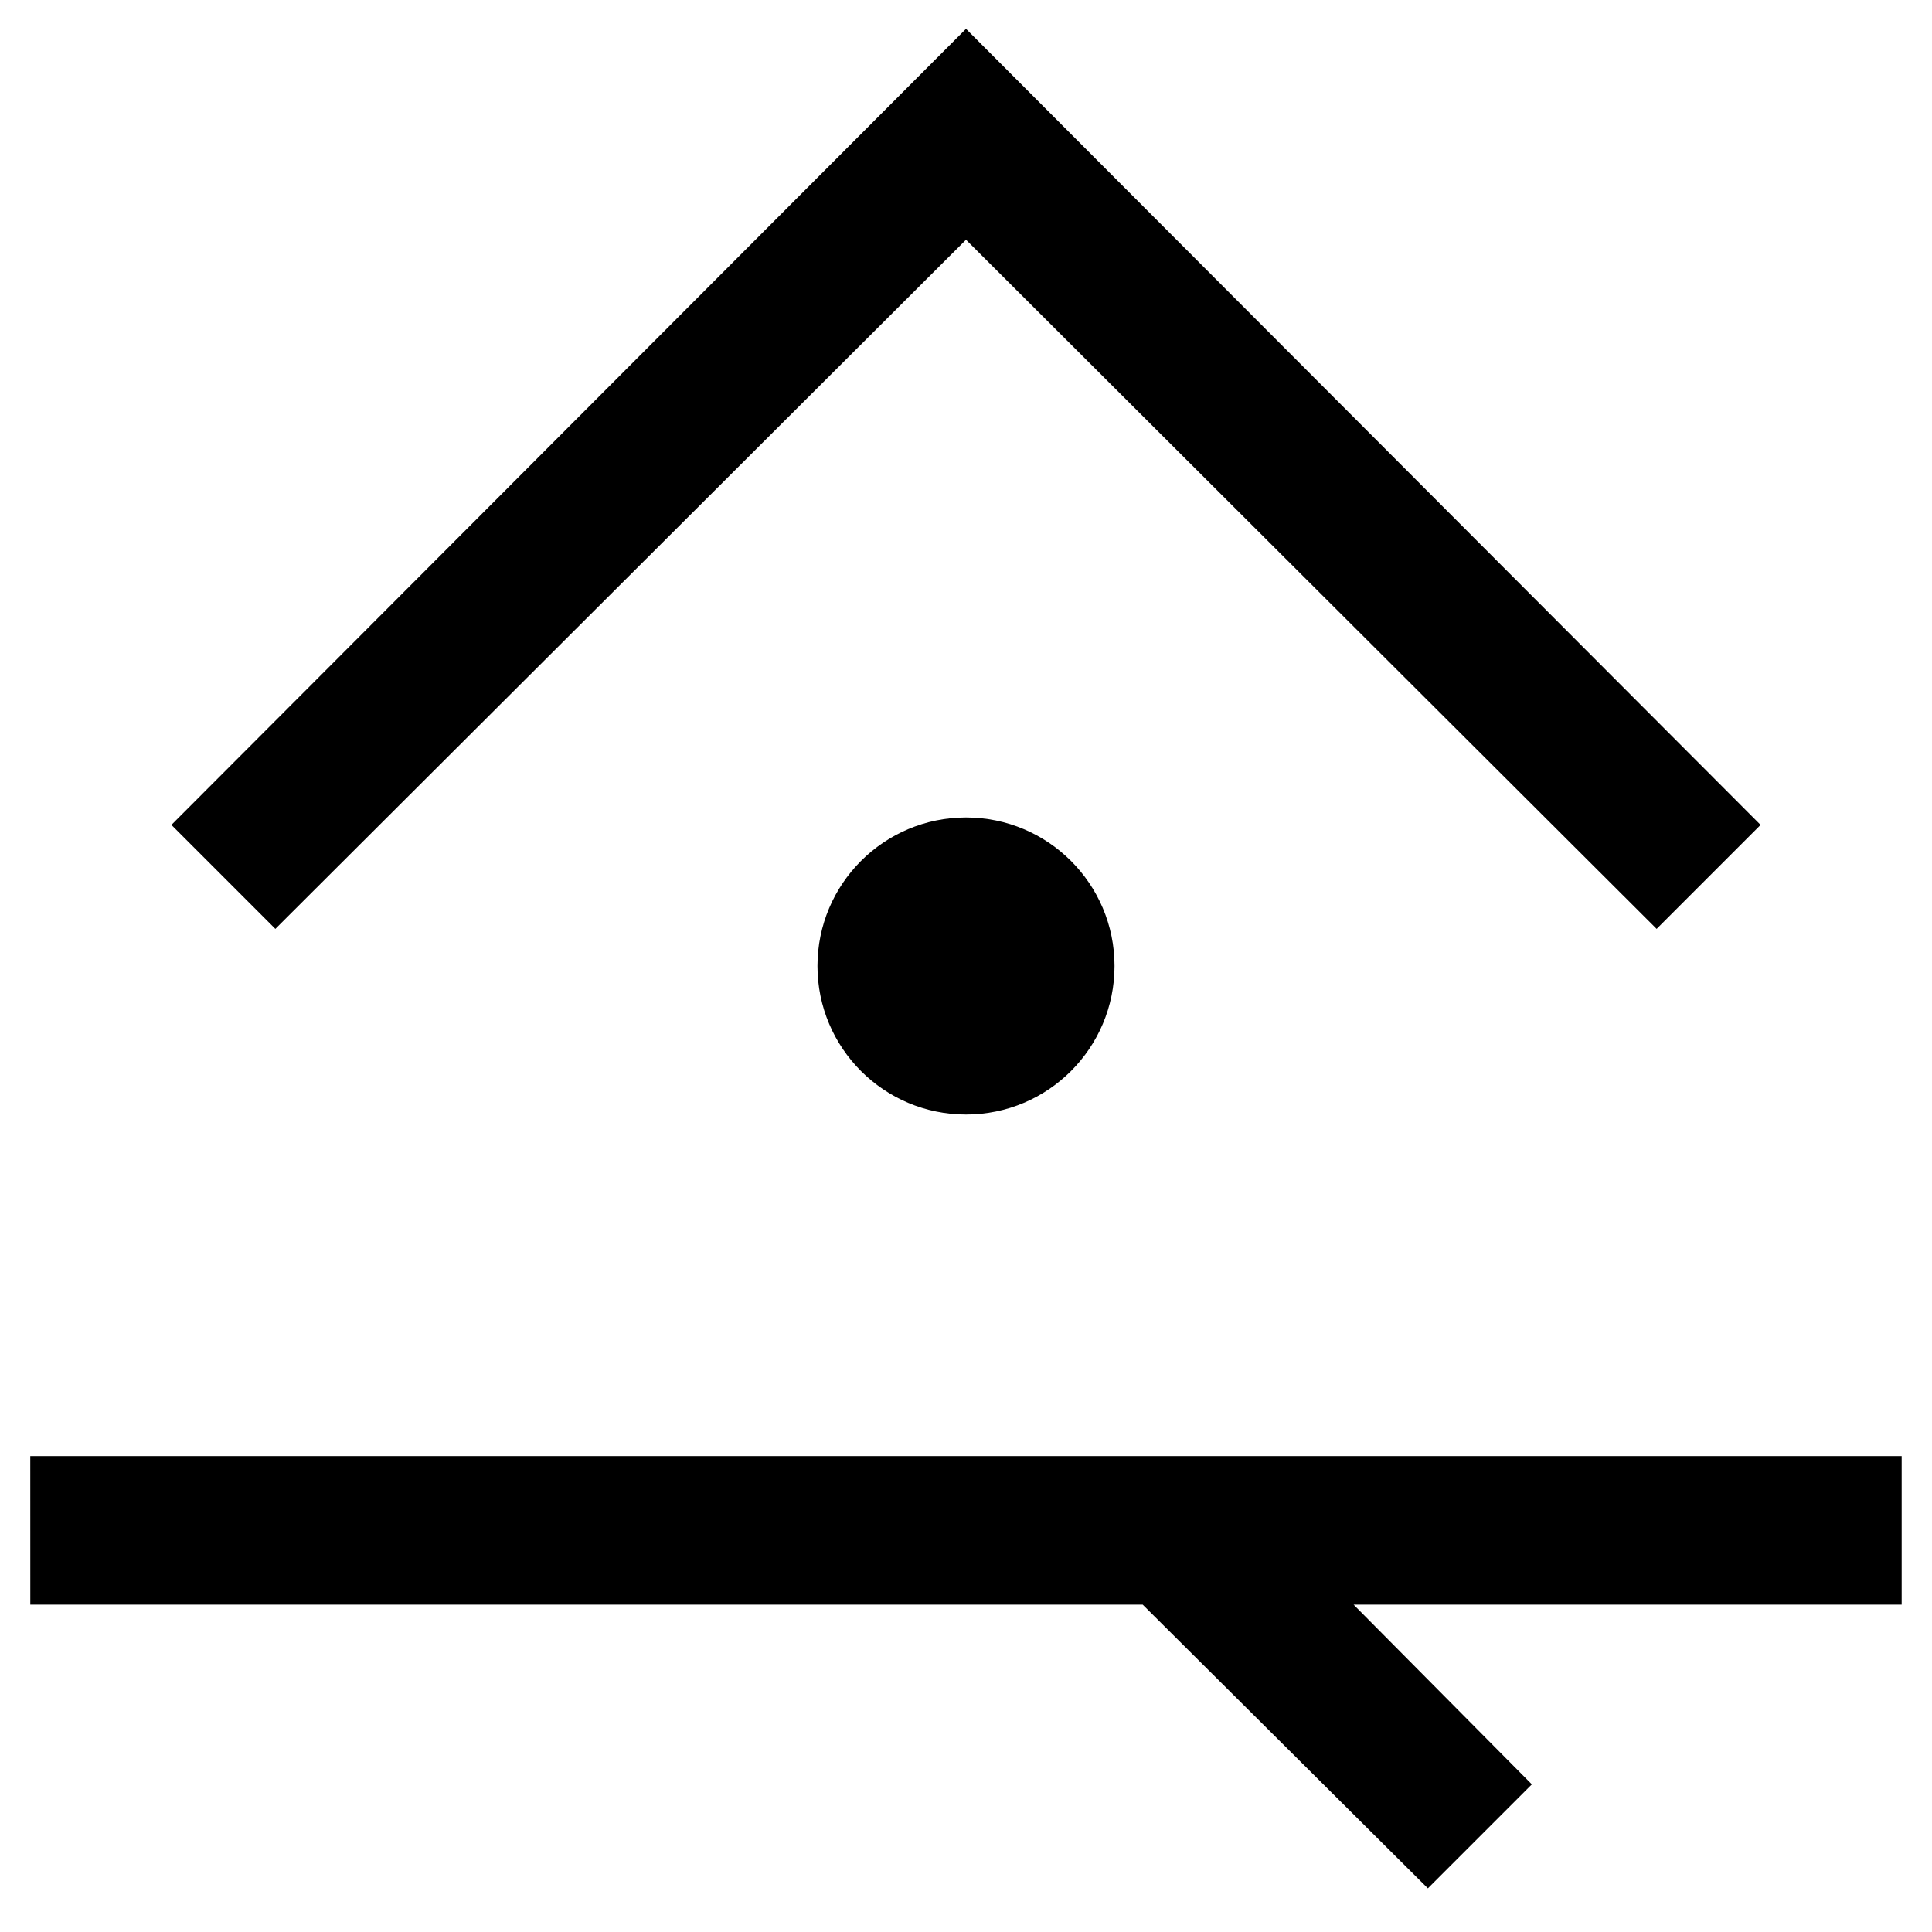 <?xml version="1.0" encoding="UTF-8"?>
<!-- Uploaded to: SVG Repo, www.svgrepo.com, Generator: SVG Repo Mixer Tools -->
<svg fill="#000000" width="800px" height="800px" version="1.1" viewBox="144 144 512 512" xmlns="http://www.w3.org/2000/svg">
 <g>
  <path d="m152.03 569.25h294.8l75.574 75.18 27.551-27.555-47.234-47.625h145.24v-39.359h-495.94z"/>
  <path d="m610.57 362.61-210.57-210.97-210.58 210.97 27.551 27.555 183.03-182.63 183.02 182.63z"/>
  <path d="m439.36 400c0 21.738-17.621 39.359-39.359 39.359s-39.363-17.621-39.363-39.359 17.625-39.363 39.363-39.363 39.359 17.625 39.359 39.363"/>
 </g>
</svg>